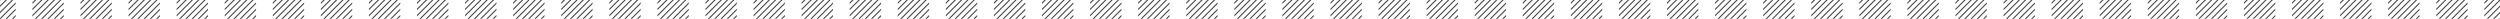 <?xml version="1.0" encoding="utf-8"?>
<svg xmlns="http://www.w3.org/2000/svg" fill="none" height="100%" overflow="visible" preserveAspectRatio="none" style="display: block;" viewBox="0 0 1196 9" width="100%">
<g clip-path="url(#clip0_0_15229)" id="Frame 118">
<path d="M-120.646 9H-121.354L-112.354 0H-111.646L-120.646 9ZM-117.646 9H-118.354L-109.354 0H-108.646L-117.646 9ZM-107.5 1.854L-114.646 9H-115.354L-107.5 1.146V1.854ZM-107.5 4.854L-111.646 9H-112.354L-107.5 4.146V4.854ZM-107.5 7.854L-108.646 9H-109.354L-107.5 7.146V7.854ZM-122.5 7.854V7.146L-115.354 0H-114.646L-122.5 7.854ZM-122.5 4.854V4.146L-118.354 0H-117.646L-122.5 4.854ZM-122.5 1.854V1.146L-121.354 0H-120.646L-122.5 1.854Z" fill="#404040" id="Intersect"/>
<path d="M-97.647 9H-98.353L-89.353 0H-88.647L-97.647 9ZM-94.647 9H-95.353L-86.353 0H-85.647L-94.647 9ZM-84.5 1.854L-91.647 9H-92.353L-84.5 1.146V1.854ZM-84.5 4.854L-88.647 9H-89.353L-84.5 4.146V4.854ZM-84.5 7.854L-85.647 9H-86.353L-84.5 7.146V7.854ZM-99.5 7.854V7.146L-92.353 0H-91.647L-99.5 7.854ZM-99.5 4.854V4.146L-95.353 0H-94.647L-99.5 4.854ZM-99.5 1.854V1.146L-98.353 0H-97.647L-99.5 1.854Z" fill="#404040" id="Intersect_2"/>
<path d="M-74.647 9H-75.353L-66.353 0H-65.647L-74.647 9ZM-71.647 9H-72.353L-63.353 0H-62.647L-71.647 9ZM-61.5 1.854L-68.647 9H-69.353L-61.5 1.146V1.854ZM-61.5 4.854L-65.647 9H-66.353L-61.5 4.146V4.854ZM-61.5 7.854L-62.647 9H-63.353L-61.5 7.146V7.854ZM-76.5 7.854V7.146L-69.353 0H-68.647L-76.5 7.854ZM-76.5 4.854V4.146L-72.353 0H-71.647L-76.5 4.854ZM-76.5 1.854V1.146L-75.353 0H-74.647L-76.5 1.854Z" fill="#404040" id="Intersect_3"/>
<path d="M-51.647 9H-52.353L-43.353 0H-42.647L-51.647 9ZM-48.647 9H-49.353L-40.353 0H-39.647L-48.647 9ZM-38.5 1.854L-45.647 9H-46.353L-38.5 1.146V1.854ZM-38.5 4.854L-42.647 9H-43.353L-38.5 4.146V4.854ZM-38.5 7.854L-39.647 9H-40.353L-38.5 7.146V7.854ZM-53.5 7.854V7.146L-46.353 0H-45.647L-53.5 7.854ZM-53.5 4.854V4.146L-49.353 0H-48.647L-53.5 4.854ZM-53.5 1.854V1.146L-52.353 0H-51.647L-53.5 1.854Z" fill="#404040" id="Intersect_4"/>
<path d="M-28.646 9H-29.354L-20.354 0H-19.646L-28.646 9ZM-25.646 9H-26.354L-17.354 0H-16.646L-25.646 9ZM-15.5 1.854L-22.646 9H-23.354L-15.5 1.146V1.854ZM-15.5 4.854L-19.646 9H-20.354L-15.5 4.146V4.854ZM-15.5 7.854L-16.646 9H-17.354L-15.5 7.146V7.854ZM-30.5 7.854V7.146L-23.354 0H-22.646L-30.5 7.854ZM-30.5 4.854V4.146L-26.354 0H-25.646L-30.5 4.854ZM-30.5 1.854V1.146L-29.354 0H-28.646L-30.5 1.854Z" fill="#404040" id="Intersect_5"/>
<path d="M-5.646 9H-6.354L2.646 0H3.354L-5.646 9ZM-2.646 9H-3.354L5.646 0H6.354L-2.646 9ZM7.5 1.854L0.354 9H-0.354L7.5 1.146V1.854ZM7.5 4.854L3.354 9H2.646L7.5 4.146V4.854ZM7.5 7.854L6.354 9H5.646L7.5 7.146V7.854ZM-7.5 7.854V7.146L-0.354 0H0.354L-7.5 7.854ZM-7.5 4.854V4.146L-3.354 0H-2.646L-7.5 4.854ZM-7.5 1.854V1.146L-6.354 0H-5.646L-7.5 1.854Z" fill="#404040" id="Intersect_6"/>
<path d="M17.354 9H16.646L25.646 0H26.354L17.354 9ZM20.354 9H19.646L28.646 0H29.354L20.354 9ZM30.5 1.854L23.354 9H22.646L30.5 1.146V1.854ZM30.5 4.854L26.354 9H25.646L30.5 4.146V4.854ZM30.5 7.854L29.354 9H28.646L30.5 7.146V7.854ZM15.5 7.854V7.146L22.646 0H23.354L15.5 7.854ZM15.5 4.854V4.146L19.646 0H20.354L15.5 4.854ZM15.5 1.854V1.146L16.646 0H17.354L15.5 1.854Z" fill="#404040" id="Intersect_7"/>
<path d="M40.353 9H39.647L48.647 0H49.353L40.353 9ZM43.353 9H42.647L51.647 0H52.353L43.353 9ZM53.5 1.854L46.353 9H45.647L53.5 1.146V1.854ZM53.5 4.854L49.353 9H48.647L53.5 4.146V4.854ZM53.5 7.854L52.353 9H51.647L53.5 7.146V7.854ZM38.5 7.854V7.146L45.647 0H46.353L38.5 7.854ZM38.5 4.854V4.146L42.647 0H43.353L38.5 4.854ZM38.5 1.854V1.146L39.647 0H40.353L38.5 1.854Z" fill="#404040" id="Intersect_8"/>
<path d="M63.353 9H62.647L71.647 0H72.353L63.353 9ZM66.353 9H65.647L74.647 0H75.353L66.353 9ZM76.5 1.854L69.353 9H68.647L76.5 1.146V1.854ZM76.5 4.854L72.353 9H71.647L76.5 4.146V4.854ZM76.5 7.854L75.353 9H74.647L76.5 7.146V7.854ZM61.5 7.854V7.146L68.647 0H69.353L61.5 7.854ZM61.5 4.854V4.146L65.647 0H66.353L61.5 4.854ZM61.5 1.854V1.146L62.647 0H63.353L61.5 1.854Z" fill="#404040" id="Intersect_9"/>
<path d="M86.353 9H85.647L94.647 0H95.353L86.353 9ZM89.353 9H88.647L97.647 0H98.353L89.353 9ZM99.5 1.854L92.353 9H91.647L99.5 1.146V1.854ZM99.5 4.854L95.353 9H94.647L99.5 4.146V4.854ZM99.5 7.854L98.353 9H97.647L99.5 7.146V7.854ZM84.5 7.854V7.146L91.647 0H92.353L84.5 7.854ZM84.5 4.854V4.146L88.647 0H89.353L84.5 4.854ZM84.5 1.854V1.146L85.647 0H86.353L84.5 1.854Z" fill="#404040" id="Intersect_10"/>
<path d="M109.354 9H108.646L117.646 0H118.354L109.354 9ZM112.354 9H111.646L120.646 0H121.354L112.354 9ZM122.5 1.854L115.354 9H114.646L122.5 1.146V1.854ZM122.5 4.854L118.354 9H117.646L122.5 4.146V4.854ZM122.5 7.854L121.354 9H120.646L122.5 7.146V7.854ZM107.5 7.854V7.146L114.646 0H115.354L107.5 7.854ZM107.5 4.854V4.146L111.646 0H112.354L107.5 4.854ZM107.5 1.854V1.146L108.646 0H109.354L107.5 1.854Z" fill="#404040" id="Intersect_11"/>
<path d="M132.354 9H131.646L140.646 0H141.354L132.354 9ZM135.354 9H134.646L143.646 0H144.354L135.354 9ZM145.5 1.854L138.354 9H137.646L145.5 1.146V1.854ZM145.5 4.854L141.354 9H140.646L145.5 4.146V4.854ZM145.5 7.854L144.354 9H143.646L145.5 7.146V7.854ZM130.5 7.854V7.146L137.646 0H138.354L130.5 7.854ZM130.5 4.854V4.146L134.646 0H135.354L130.5 4.854ZM130.5 1.854V1.146L131.646 0H132.354L130.5 1.854Z" fill="#404040" id="Intersect_12"/>
<path d="M155.354 9H154.646L163.646 0H164.354L155.354 9ZM158.354 9H157.646L166.646 0H167.354L158.354 9ZM168.5 1.854L161.354 9H160.646L168.5 1.146V1.854ZM168.5 4.854L164.354 9H163.646L168.5 4.146V4.854ZM168.5 7.854L167.354 9H166.646L168.5 7.146V7.854ZM153.5 7.854V7.146L160.646 0H161.354L153.5 7.854ZM153.5 4.854V4.146L157.646 0H158.354L153.5 4.854ZM153.5 1.854V1.146L154.646 0H155.354L153.5 1.854Z" fill="#404040" id="Intersect_13"/>
<path d="M178.354 9H177.646L186.646 0H187.354L178.354 9ZM181.354 9H180.646L189.646 0H190.354L181.354 9ZM191.5 1.854L184.354 9H183.646L191.5 1.146V1.854ZM191.5 4.854L187.354 9H186.646L191.5 4.146V4.854ZM191.5 7.854L190.354 9H189.646L191.5 7.146V7.854ZM176.5 7.854V7.146L183.646 0H184.354L176.5 7.854ZM176.5 4.854V4.146L180.646 0H181.354L176.5 4.854ZM176.5 1.854V1.146L177.646 0H178.354L176.5 1.854Z" fill="#404040" id="Intersect_14"/>
<path d="M201.354 9H200.646L209.646 0H210.354L201.354 9ZM204.354 9H203.646L212.646 0H213.354L204.354 9ZM214.5 1.854L207.354 9H206.646L214.5 1.146V1.854ZM214.5 4.854L210.354 9H209.646L214.5 4.146V4.854ZM214.5 7.854L213.354 9H212.646L214.5 7.146V7.854ZM199.5 7.854V7.146L206.646 0H207.354L199.5 7.854ZM199.5 4.854V4.146L203.646 0H204.354L199.5 4.854ZM199.5 1.854V1.146L200.646 0H201.354L199.5 1.854Z" fill="#404040" id="Intersect_15"/>
<path d="M224.354 9H223.646L232.646 0H233.354L224.354 9ZM227.354 9H226.646L235.646 0H236.354L227.354 9ZM237.5 1.854L230.354 9H229.646L237.5 1.146V1.854ZM237.5 4.854L233.354 9H232.646L237.5 4.146V4.854ZM237.5 7.854L236.354 9H235.646L237.5 7.146V7.854ZM222.5 7.854V7.146L229.646 0H230.354L222.5 7.854ZM222.5 4.854V4.146L226.646 0H227.354L222.5 4.854ZM222.5 1.854V1.146L223.646 0H224.354L222.5 1.854Z" fill="#404040" id="Intersect_16"/>
<path d="M247.354 9H246.646L255.646 0H256.354L247.354 9ZM250.354 9H249.646L258.646 0H259.354L250.354 9ZM260.5 1.854L253.354 9H252.646L260.5 1.146V1.854ZM260.5 4.854L256.354 9H255.646L260.5 4.146V4.854ZM260.5 7.854L259.354 9H258.646L260.5 7.146V7.854ZM245.5 7.854V7.146L252.646 0H253.354L245.5 7.854ZM245.5 4.854V4.146L249.646 0H250.354L245.5 4.854ZM245.5 1.854V1.146L246.646 0H247.354L245.5 1.854Z" fill="#404040" id="Intersect_17"/>
<path d="M270.354 9H269.646L278.646 0H279.354L270.354 9ZM273.354 9H272.646L281.646 0H282.354L273.354 9ZM283.5 1.854L276.354 9H275.646L283.5 1.146V1.854ZM283.5 4.854L279.354 9H278.646L283.5 4.146V4.854ZM283.5 7.854L282.354 9H281.646L283.5 7.146V7.854ZM268.5 7.854V7.146L275.646 0H276.354L268.5 7.854ZM268.5 4.854V4.146L272.646 0H273.354L268.5 4.854ZM268.5 1.854V1.146L269.646 0H270.354L268.5 1.854Z" fill="#404040" id="Intersect_18"/>
<path d="M293.354 9H292.646L301.646 0H302.354L293.354 9ZM296.354 9H295.646L304.646 0H305.354L296.354 9ZM306.5 1.854L299.354 9H298.646L306.5 1.146V1.854ZM306.5 4.854L302.354 9H301.646L306.5 4.146V4.854ZM306.5 7.854L305.354 9H304.646L306.5 7.146V7.854ZM291.5 7.854V7.146L298.646 0H299.354L291.5 7.854ZM291.5 4.854V4.146L295.646 0H296.354L291.5 4.854ZM291.5 1.854V1.146L292.646 0H293.354L291.5 1.854Z" fill="#404040" id="Intersect_19"/>
<path d="M316.354 9H315.646L324.646 0H325.354L316.354 9ZM319.354 9H318.646L327.646 0H328.354L319.354 9ZM329.5 1.854L322.354 9H321.646L329.5 1.146V1.854ZM329.5 4.854L325.354 9H324.646L329.5 4.146V4.854ZM329.5 7.854L328.354 9H327.646L329.5 7.146V7.854ZM314.5 7.854V7.146L321.646 0H322.354L314.5 7.854ZM314.5 4.854V4.146L318.646 0H319.354L314.5 4.854ZM314.5 1.854V1.146L315.646 0H316.354L314.5 1.854Z" fill="#404040" id="Intersect_20"/>
<path d="M339.354 9H338.646L347.646 0H348.354L339.354 9ZM342.354 9H341.646L350.646 0H351.354L342.354 9ZM352.5 1.854L345.354 9H344.646L352.5 1.146V1.854ZM352.5 4.854L348.354 9H347.646L352.5 4.146V4.854ZM352.5 7.854L351.354 9H350.646L352.5 7.146V7.854ZM337.5 7.854V7.146L344.646 0H345.354L337.5 7.854ZM337.5 4.854V4.146L341.646 0H342.354L337.5 4.854ZM337.5 1.854V1.146L338.646 0H339.354L337.5 1.854Z" fill="#404040" id="Intersect_21"/>
<path d="M362.354 9H361.646L370.646 0H371.354L362.354 9ZM365.354 9H364.646L373.646 0H374.354L365.354 9ZM375.5 1.854L368.354 9H367.646L375.5 1.146V1.854ZM375.5 4.854L371.354 9H370.646L375.5 4.146V4.854ZM375.5 7.854L374.354 9H373.646L375.5 7.146V7.854ZM360.5 7.854V7.146L367.646 0H368.354L360.5 7.854ZM360.5 4.854V4.146L364.646 0H365.354L360.5 4.854ZM360.5 1.854V1.146L361.646 0H362.354L360.5 1.854Z" fill="#404040" id="Intersect_22"/>
<path d="M385.354 9H384.646L393.646 0H394.354L385.354 9ZM388.354 9H387.646L396.646 0H397.354L388.354 9ZM398.5 1.854L391.354 9H390.646L398.5 1.146V1.854ZM398.5 4.854L394.354 9H393.646L398.5 4.146V4.854ZM398.5 7.854L397.354 9H396.646L398.5 7.146V7.854ZM383.5 7.854V7.146L390.646 0H391.354L383.5 7.854ZM383.5 4.854V4.146L387.646 0H388.354L383.5 4.854ZM383.5 1.854V1.146L384.646 0H385.354L383.5 1.854Z" fill="#404040" id="Intersect_23"/>
<path d="M408.354 9H407.646L416.646 0H417.354L408.354 9ZM411.354 9H410.646L419.646 0H420.354L411.354 9ZM421.5 1.854L414.354 9H413.646L421.5 1.146V1.854ZM421.5 4.854L417.354 9H416.646L421.5 4.146V4.854ZM421.5 7.854L420.354 9H419.646L421.5 7.146V7.854ZM406.5 7.854V7.146L413.646 0H414.354L406.5 7.854ZM406.5 4.854V4.146L410.646 0H411.354L406.5 4.854ZM406.5 1.854V1.146L407.646 0H408.354L406.5 1.854Z" fill="#404040" id="Intersect_24"/>
<path d="M431.354 9H430.646L439.646 0H440.354L431.354 9ZM434.354 9H433.646L442.646 0H443.354L434.354 9ZM444.5 1.854L437.354 9H436.646L444.5 1.146V1.854ZM444.5 4.854L440.354 9H439.646L444.5 4.146V4.854ZM444.5 7.854L443.354 9H442.646L444.5 7.146V7.854ZM429.5 7.854V7.146L436.646 0H437.354L429.5 7.854ZM429.5 4.854V4.146L433.646 0H434.354L429.5 4.854ZM429.5 1.854V1.146L430.646 0H431.354L429.5 1.854Z" fill="#404040" id="Intersect_25"/>
<path d="M454.354 9H453.646L462.646 0H463.354L454.354 9ZM457.354 9H456.646L465.646 0H466.354L457.354 9ZM467.5 1.854L460.354 9H459.646L467.5 1.146V1.854ZM467.5 4.854L463.354 9H462.646L467.5 4.146V4.854ZM467.5 7.854L466.354 9H465.646L467.5 7.146V7.854ZM452.5 7.854V7.146L459.646 0H460.354L452.5 7.854ZM452.5 4.854V4.146L456.646 0H457.354L452.5 4.854ZM452.5 1.854V1.146L453.646 0H454.354L452.5 1.854Z" fill="#404040" id="Intersect_26"/>
<path d="M477.354 9H476.646L485.646 0H486.354L477.354 9ZM480.354 9H479.646L488.646 0H489.354L480.354 9ZM490.5 1.854L483.354 9H482.646L490.5 1.146V1.854ZM490.5 4.854L486.354 9H485.646L490.5 4.146V4.854ZM490.5 7.854L489.354 9H488.646L490.5 7.146V7.854ZM475.5 7.854V7.146L482.646 0H483.354L475.5 7.854ZM475.5 4.854V4.146L479.646 0H480.354L475.5 4.854ZM475.5 1.854V1.146L476.646 0H477.354L475.5 1.854Z" fill="#404040" id="Intersect_27"/>
<path d="M500.354 9H499.646L508.646 0H509.354L500.354 9ZM503.354 9H502.646L511.646 0H512.354L503.354 9ZM513.5 1.854L506.354 9H505.646L513.5 1.146V1.854ZM513.5 4.854L509.354 9H508.646L513.5 4.146V4.854ZM513.5 7.854L512.354 9H511.646L513.5 7.146V7.854ZM498.5 7.854V7.146L505.646 0H506.354L498.5 7.854ZM498.5 4.854V4.146L502.646 0H503.354L498.5 4.854ZM498.5 1.854V1.146L499.646 0H500.354L498.5 1.854Z" fill="#404040" id="Intersect_28"/>
<path d="M523.354 9H522.646L531.646 0H532.354L523.354 9ZM526.354 9H525.646L534.646 0H535.354L526.354 9ZM536.5 1.854L529.354 9H528.646L536.5 1.146V1.854ZM536.5 4.854L532.354 9H531.646L536.5 4.146V4.854ZM536.5 7.854L535.354 9H534.646L536.5 7.146V7.854ZM521.5 7.854V7.146L528.646 0H529.354L521.5 7.854ZM521.5 4.854V4.146L525.646 0H526.354L521.5 4.854ZM521.5 1.854V1.146L522.646 0H523.354L521.5 1.854Z" fill="#404040" id="Intersect_29"/>
<path d="M546.354 9H545.646L554.646 0H555.354L546.354 9ZM549.354 9H548.646L557.646 0H558.354L549.354 9ZM559.5 1.854L552.354 9H551.646L559.5 1.146V1.854ZM559.5 4.854L555.354 9H554.646L559.5 4.146V4.854ZM559.5 7.854L558.354 9H557.646L559.5 7.146V7.854ZM544.5 7.854V7.146L551.646 0H552.354L544.5 7.854ZM544.5 4.854V4.146L548.646 0H549.354L544.5 4.854ZM544.5 1.854V1.146L545.646 0H546.354L544.5 1.854Z" fill="#404040" id="Intersect_30"/>
<path d="M569.354 9H568.646L577.646 0H578.354L569.354 9ZM572.354 9H571.646L580.646 0H581.354L572.354 9ZM582.5 1.854L575.354 9H574.646L582.5 1.146V1.854ZM582.5 4.854L578.354 9H577.646L582.5 4.146V4.854ZM582.5 7.854L581.354 9H580.646L582.5 7.146V7.854ZM567.5 7.854V7.146L574.646 0H575.354L567.5 7.854ZM567.5 4.854V4.146L571.646 0H572.354L567.5 4.854ZM567.5 1.854V1.146L568.646 0H569.354L567.5 1.854Z" fill="#404040" id="Intersect_31"/>
<path d="M592.354 9H591.646L600.646 0H601.354L592.354 9ZM595.354 9H594.646L603.646 0H604.354L595.354 9ZM605.5 1.854L598.354 9H597.646L605.5 1.146V1.854ZM605.5 4.854L601.354 9H600.646L605.5 4.146V4.854ZM605.5 7.854L604.354 9H603.646L605.5 7.146V7.854ZM590.5 7.854V7.146L597.646 0H598.354L590.5 7.854ZM590.5 4.854V4.146L594.646 0H595.354L590.5 4.854ZM590.5 1.854V1.146L591.646 0H592.354L590.5 1.854Z" fill="#404040" id="Intersect_32"/>
<path d="M615.354 9H614.646L623.646 0H624.354L615.354 9ZM618.354 9H617.646L626.646 0H627.354L618.354 9ZM628.5 1.854L621.354 9H620.646L628.5 1.146V1.854ZM628.5 4.854L624.354 9H623.646L628.5 4.146V4.854ZM628.5 7.854L627.354 9H626.646L628.5 7.146V7.854ZM613.5 7.854V7.146L620.646 0H621.354L613.5 7.854ZM613.5 4.854V4.146L617.646 0H618.354L613.5 4.854ZM613.5 1.854V1.146L614.646 0H615.354L613.5 1.854Z" fill="#404040" id="Intersect_33"/>
<path d="M638.354 9H637.646L646.646 0H647.354L638.354 9ZM641.354 9H640.646L649.646 0H650.354L641.354 9ZM651.5 1.854L644.354 9H643.646L651.5 1.146V1.854ZM651.5 4.854L647.354 9H646.646L651.5 4.146V4.854ZM651.5 7.854L650.354 9H649.646L651.5 7.146V7.854ZM636.5 7.854V7.146L643.646 0H644.354L636.5 7.854ZM636.5 4.854V4.146L640.646 0H641.354L636.5 4.854ZM636.5 1.854V1.146L637.646 0H638.354L636.5 1.854Z" fill="#404040" id="Intersect_34"/>
<path d="M661.354 9H660.646L669.646 0H670.354L661.354 9ZM664.354 9H663.646L672.646 0H673.354L664.354 9ZM674.5 1.854L667.354 9H666.646L674.5 1.146V1.854ZM674.5 4.854L670.354 9H669.646L674.5 4.146V4.854ZM674.5 7.854L673.354 9H672.646L674.5 7.146V7.854ZM659.5 7.854V7.146L666.646 0H667.354L659.5 7.854ZM659.5 4.854V4.146L663.646 0H664.354L659.5 4.854ZM659.5 1.854V1.146L660.646 0H661.354L659.5 1.854Z" fill="#404040" id="Intersect_35"/>
<path d="M684.354 9H683.646L692.646 0H693.354L684.354 9ZM687.354 9H686.646L695.646 0H696.354L687.354 9ZM697.5 1.854L690.354 9H689.646L697.5 1.146V1.854ZM697.5 4.854L693.354 9H692.646L697.5 4.146V4.854ZM697.5 7.854L696.354 9H695.646L697.5 7.146V7.854ZM682.5 7.854V7.146L689.646 0H690.354L682.5 7.854ZM682.5 4.854V4.146L686.646 0H687.354L682.5 4.854ZM682.5 1.854V1.146L683.646 0H684.354L682.5 1.854Z" fill="#404040" id="Intersect_36"/>
<path d="M707.354 9H706.646L715.646 0H716.354L707.354 9ZM710.354 9H709.646L718.646 0H719.354L710.354 9ZM720.5 1.854L713.354 9H712.646L720.5 1.146V1.854ZM720.5 4.854L716.354 9H715.646L720.5 4.146V4.854ZM720.5 7.854L719.354 9H718.646L720.5 7.146V7.854ZM705.5 7.854V7.146L712.646 0H713.354L705.5 7.854ZM705.5 4.854V4.146L709.646 0H710.354L705.5 4.854ZM705.5 1.854V1.146L706.646 0H707.354L705.5 1.854Z" fill="#404040" id="Intersect_37"/>
<path d="M730.354 9H729.646L738.646 0H739.354L730.354 9ZM733.354 9H732.646L741.646 0H742.354L733.354 9ZM743.5 1.854L736.354 9H735.646L743.5 1.146V1.854ZM743.5 4.854L739.354 9H738.646L743.5 4.146V4.854ZM743.5 7.854L742.354 9H741.646L743.5 7.146V7.854ZM728.5 7.854V7.146L735.646 0H736.354L728.5 7.854ZM728.5 4.854V4.146L732.646 0H733.354L728.5 4.854ZM728.5 1.854V1.146L729.646 0H730.354L728.5 1.854Z" fill="#404040" id="Intersect_38"/>
<path d="M753.354 9H752.646L761.646 0H762.354L753.354 9ZM756.354 9H755.646L764.646 0H765.354L756.354 9ZM766.5 1.854L759.354 9H758.646L766.5 1.146V1.854ZM766.5 4.854L762.354 9H761.646L766.5 4.146V4.854ZM766.5 7.854L765.354 9H764.646L766.5 7.146V7.854ZM751.5 7.854V7.146L758.646 0H759.354L751.5 7.854ZM751.5 4.854V4.146L755.646 0H756.354L751.5 4.854ZM751.5 1.854V1.146L752.646 0H753.354L751.5 1.854Z" fill="#404040" id="Intersect_39"/>
<path d="M776.354 9H775.646L784.646 0H785.354L776.354 9ZM779.354 9H778.646L787.646 0H788.354L779.354 9ZM789.5 1.854L782.354 9H781.646L789.5 1.146V1.854ZM789.5 4.854L785.354 9H784.646L789.5 4.146V4.854ZM789.5 7.854L788.354 9H787.646L789.5 7.146V7.854ZM774.5 7.854V7.146L781.646 0H782.354L774.5 7.854ZM774.5 4.854V4.146L778.646 0H779.354L774.5 4.854ZM774.5 1.854V1.146L775.646 0H776.354L774.5 1.854Z" fill="#404040" id="Intersect_40"/>
<path d="M799.354 9H798.646L807.646 0H808.354L799.354 9ZM802.354 9H801.646L810.646 0H811.354L802.354 9ZM812.5 1.854L805.354 9H804.646L812.5 1.146V1.854ZM812.5 4.854L808.354 9H807.646L812.5 4.146V4.854ZM812.5 7.854L811.354 9H810.646L812.5 7.146V7.854ZM797.5 7.854V7.146L804.646 0H805.354L797.5 7.854ZM797.5 4.854V4.146L801.646 0H802.354L797.5 4.854ZM797.5 1.854V1.146L798.646 0H799.354L797.5 1.854Z" fill="#404040" id="Intersect_41"/>
<path d="M822.354 9H821.646L830.646 0H831.354L822.354 9ZM825.354 9H824.646L833.646 0H834.354L825.354 9ZM835.5 1.854L828.354 9H827.646L835.5 1.146V1.854ZM835.5 4.854L831.354 9H830.646L835.5 4.146V4.854ZM835.5 7.854L834.354 9H833.646L835.5 7.146V7.854ZM820.5 7.854V7.146L827.646 0H828.354L820.5 7.854ZM820.5 4.854V4.146L824.646 0H825.354L820.5 4.854ZM820.5 1.854V1.146L821.646 0H822.354L820.5 1.854Z" fill="#404040" id="Intersect_42"/>
<path d="M845.354 9H844.646L853.646 0H854.354L845.354 9ZM848.354 9H847.646L856.646 0H857.354L848.354 9ZM858.5 1.854L851.354 9H850.646L858.5 1.146V1.854ZM858.5 4.854L854.354 9H853.646L858.5 4.146V4.854ZM858.5 7.854L857.354 9H856.646L858.5 7.146V7.854ZM843.5 7.854V7.146L850.646 0H851.354L843.5 7.854ZM843.5 4.854V4.146L847.646 0H848.354L843.5 4.854ZM843.5 1.854V1.146L844.646 0H845.354L843.5 1.854Z" fill="#404040" id="Intersect_43"/>
<path d="M868.354 9H867.646L876.646 0H877.354L868.354 9ZM871.354 9H870.646L879.646 0H880.354L871.354 9ZM881.5 1.854L874.354 9H873.646L881.5 1.146V1.854ZM881.5 4.854L877.354 9H876.646L881.5 4.146V4.854ZM881.5 7.854L880.354 9H879.646L881.5 7.146V7.854ZM866.5 7.854V7.146L873.646 0H874.354L866.5 7.854ZM866.5 4.854V4.146L870.646 0H871.354L866.5 4.854ZM866.5 1.854V1.146L867.646 0H868.354L866.5 1.854Z" fill="#404040" id="Intersect_44"/>
<path d="M891.354 9H890.646L899.646 0H900.354L891.354 9ZM894.354 9H893.646L902.646 0H903.354L894.354 9ZM904.5 1.854L897.354 9H896.646L904.5 1.146V1.854ZM904.5 4.854L900.354 9H899.646L904.5 4.146V4.854ZM904.5 7.854L903.354 9H902.646L904.5 7.146V7.854ZM889.5 7.854V7.146L896.646 0H897.354L889.5 7.854ZM889.5 4.854V4.146L893.646 0H894.354L889.5 4.854ZM889.5 1.854V1.146L890.646 0H891.354L889.5 1.854Z" fill="#404040" id="Intersect_45"/>
<path d="M914.354 9H913.646L922.646 0H923.354L914.354 9ZM917.354 9H916.646L925.646 0H926.354L917.354 9ZM927.5 1.854L920.354 9H919.646L927.5 1.146V1.854ZM927.5 4.854L923.354 9H922.646L927.5 4.146V4.854ZM927.5 7.854L926.354 9H925.646L927.5 7.146V7.854ZM912.5 7.854V7.146L919.646 0H920.354L912.5 7.854ZM912.5 4.854V4.146L916.646 0H917.354L912.5 4.854ZM912.5 1.854V1.146L913.646 0H914.354L912.5 1.854Z" fill="#404040" id="Intersect_46"/>
<path d="M937.354 9H936.646L945.646 0H946.354L937.354 9ZM940.354 9H939.646L948.646 0H949.354L940.354 9ZM950.5 1.854L943.354 9H942.646L950.5 1.146V1.854ZM950.5 4.854L946.354 9H945.646L950.5 4.146V4.854ZM950.5 7.854L949.354 9H948.646L950.5 7.146V7.854ZM935.5 7.854V7.146L942.646 0H943.354L935.5 7.854ZM935.5 4.854V4.146L939.646 0H940.354L935.5 4.854ZM935.5 1.854V1.146L936.646 0H937.354L935.5 1.854Z" fill="#404040" id="Intersect_47"/>
<path d="M960.354 9H959.646L968.646 0H969.354L960.354 9ZM963.354 9H962.646L971.646 0H972.354L963.354 9ZM973.5 1.854L966.354 9H965.646L973.5 1.146V1.854ZM973.5 4.854L969.354 9H968.646L973.5 4.146V4.854ZM973.5 7.854L972.354 9H971.646L973.5 7.146V7.854ZM958.5 7.854V7.146L965.646 0H966.354L958.5 7.854ZM958.5 4.854V4.146L962.646 0H963.354L958.5 4.854ZM958.5 1.854V1.146L959.646 0H960.354L958.5 1.854Z" fill="#404040" id="Intersect_48"/>
<path d="M983.354 9H982.646L991.646 0H992.354L983.354 9ZM986.354 9H985.646L994.646 0H995.354L986.354 9ZM996.5 1.854L989.354 9H988.646L996.5 1.146V1.854ZM996.5 4.854L992.354 9H991.646L996.5 4.146V4.854ZM996.5 7.854L995.354 9H994.646L996.5 7.146V7.854ZM981.5 7.854V7.146L988.646 0H989.354L981.5 7.854ZM981.5 4.854V4.146L985.646 0H986.354L981.5 4.854ZM981.5 1.854V1.146L982.646 0H983.354L981.5 1.854Z" fill="#404040" id="Intersect_49"/>
<path d="M1006.35 9H1005.65L1014.65 0H1015.35L1006.35 9ZM1009.35 9H1008.65L1017.65 0H1018.35L1009.35 9ZM1019.5 1.854L1012.35 9H1011.65L1019.5 1.146V1.854ZM1019.5 4.854L1015.35 9H1014.65L1019.5 4.146V4.854ZM1019.5 7.854L1018.35 9H1017.65L1019.5 7.146V7.854ZM1004.5 7.854V7.146L1011.65 0H1012.35L1004.5 7.854ZM1004.5 4.854V4.146L1008.65 0H1009.35L1004.5 4.854ZM1004.5 1.854V1.146L1005.65 0H1006.35L1004.5 1.854Z" fill="#404040" id="Intersect_50"/>
<path d="M1029.35 9H1028.65L1037.65 0H1038.35L1029.35 9ZM1032.35 9H1031.65L1040.65 0H1041.35L1032.35 9ZM1042.5 1.854L1035.35 9H1034.65L1042.5 1.146V1.854ZM1042.5 4.854L1038.35 9H1037.65L1042.5 4.146V4.854ZM1042.5 7.854L1041.35 9H1040.65L1042.5 7.146V7.854ZM1027.5 7.854V7.146L1034.65 0H1035.35L1027.5 7.854ZM1027.5 4.854V4.146L1031.65 0H1032.35L1027.5 4.854ZM1027.5 1.854V1.146L1028.65 0H1029.35L1027.5 1.854Z" fill="#404040" id="Intersect_51"/>
<path d="M1052.35 9H1051.65L1060.65 0H1061.35L1052.35 9ZM1055.35 9H1054.65L1063.65 0H1064.35L1055.35 9ZM1065.5 1.854L1058.35 9H1057.65L1065.5 1.146V1.854ZM1065.5 4.854L1061.35 9H1060.65L1065.5 4.146V4.854ZM1065.5 7.854L1064.35 9H1063.65L1065.5 7.146V7.854ZM1050.5 7.854V7.146L1057.65 0H1058.35L1050.5 7.854ZM1050.5 4.854V4.146L1054.65 0H1055.35L1050.5 4.854ZM1050.5 1.854V1.146L1051.65 0H1052.35L1050.5 1.854Z" fill="#404040" id="Intersect_52"/>
<path d="M1075.35 9H1074.65L1083.65 0H1084.35L1075.35 9ZM1078.35 9H1077.65L1086.65 0H1087.35L1078.35 9ZM1088.5 1.854L1081.35 9H1080.65L1088.5 1.146V1.854ZM1088.5 4.854L1084.35 9H1083.65L1088.5 4.146V4.854ZM1088.5 7.854L1087.35 9H1086.65L1088.5 7.146V7.854ZM1073.5 7.854V7.146L1080.65 0H1081.35L1073.5 7.854ZM1073.5 4.854V4.146L1077.65 0H1078.35L1073.5 4.854ZM1073.5 1.854V1.146L1074.65 0H1075.35L1073.5 1.854Z" fill="#404040" id="Intersect_53"/>
<path d="M1098.35 9H1097.65L1106.65 0H1107.35L1098.35 9ZM1101.35 9H1100.65L1109.65 0H1110.35L1101.35 9ZM1111.5 1.854L1104.35 9H1103.65L1111.5 1.146V1.854ZM1111.5 4.854L1107.35 9H1106.65L1111.5 4.146V4.854ZM1111.5 7.854L1110.35 9H1109.65L1111.5 7.146V7.854ZM1096.5 7.854V7.146L1103.65 0H1104.35L1096.5 7.854ZM1096.5 4.854V4.146L1100.65 0H1101.35L1096.5 4.854ZM1096.5 1.854V1.146L1097.65 0H1098.35L1096.5 1.854Z" fill="#404040" id="Intersect_54"/>
<path d="M1121.35 9H1120.65L1129.65 0H1130.35L1121.35 9ZM1124.35 9H1123.65L1132.65 0H1133.35L1124.35 9ZM1134.5 1.854L1127.35 9H1126.65L1134.5 1.146V1.854ZM1134.5 4.854L1130.35 9H1129.65L1134.5 4.146V4.854ZM1134.5 7.854L1133.35 9H1132.65L1134.5 7.146V7.854ZM1119.5 7.854V7.146L1126.65 0H1127.35L1119.5 7.854ZM1119.5 4.854V4.146L1123.65 0H1124.35L1119.5 4.854ZM1119.5 1.854V1.146L1120.65 0H1121.35L1119.5 1.854Z" fill="#404040" id="Intersect_55"/>
<path d="M1144.35 9H1143.65L1152.65 0H1153.35L1144.35 9ZM1147.35 9H1146.65L1155.65 0H1156.35L1147.35 9ZM1157.5 1.854L1150.35 9H1149.65L1157.5 1.146V1.854ZM1157.5 4.854L1153.35 9H1152.65L1157.5 4.146V4.854ZM1157.5 7.854L1156.35 9H1155.65L1157.5 7.146V7.854ZM1142.5 7.854V7.146L1149.65 0H1150.35L1142.5 7.854ZM1142.5 4.854V4.146L1146.65 0H1147.35L1142.5 4.854ZM1142.5 1.854V1.146L1143.65 0H1144.35L1142.5 1.854Z" fill="#404040" id="Intersect_56"/>
<path d="M1167.35 9H1166.65L1175.65 0H1176.35L1167.35 9ZM1170.35 9H1169.65L1178.65 0H1179.35L1170.35 9ZM1180.5 1.854L1173.35 9H1172.65L1180.5 1.146V1.854ZM1180.5 4.854L1176.35 9H1175.65L1180.5 4.146V4.854ZM1180.5 7.854L1179.35 9H1178.65L1180.5 7.146V7.854ZM1165.5 7.854V7.146L1172.65 0H1173.35L1165.5 7.854ZM1165.5 4.854V4.146L1169.65 0H1170.35L1165.5 4.854ZM1165.5 1.854V1.146L1166.65 0H1167.35L1165.5 1.854Z" fill="#404040" id="Intersect_57"/>
<path d="M1190.35 9H1189.65L1198.65 0H1199.35L1190.35 9ZM1193.35 9H1192.65L1201.65 0H1202.35L1193.35 9ZM1203.5 1.854L1196.35 9H1195.65L1203.5 1.146V1.854ZM1203.5 4.854L1199.35 9H1198.65L1203.5 4.146V4.854ZM1203.5 7.854L1202.35 9H1201.65L1203.5 7.146V7.854ZM1188.5 7.854V7.146L1195.65 0H1196.35L1188.5 7.854ZM1188.5 4.854V4.146L1192.65 0H1193.35L1188.5 4.854ZM1188.5 1.854V1.146L1189.65 0H1190.35L1188.5 1.854Z" fill="#404040" id="Intersect_58"/>
<path d="M1213.35 9H1212.65L1221.65 0H1222.35L1213.35 9ZM1216.35 9H1215.65L1224.65 0H1225.35L1216.35 9ZM1226.5 1.854L1219.35 9H1218.65L1226.5 1.146V1.854ZM1226.5 4.854L1222.35 9H1221.65L1226.5 4.146V4.854ZM1226.5 7.854L1225.35 9H1224.65L1226.5 7.146V7.854ZM1211.5 7.854V7.146L1218.65 0H1219.35L1211.5 7.854ZM1211.5 4.854V4.146L1215.65 0H1216.35L1211.5 4.854ZM1211.5 1.854V1.146L1212.65 0H1213.35L1211.5 1.854Z" fill="#404040" id="Intersect_59"/>
<path d="M1236.35 9H1235.65L1244.65 0H1245.35L1236.35 9ZM1239.35 9H1238.65L1247.65 0H1248.35L1239.35 9ZM1249.5 1.854L1242.35 9H1241.65L1249.5 1.146V1.854ZM1249.5 4.854L1245.35 9H1244.65L1249.5 4.146V4.854ZM1249.5 7.854L1248.35 9H1247.65L1249.5 7.146V7.854ZM1234.5 7.854V7.146L1241.65 0H1242.35L1234.5 7.854ZM1234.5 4.854V4.146L1238.65 0H1239.35L1234.5 4.854ZM1234.5 1.854V1.146L1235.65 0H1236.35L1234.5 1.854Z" fill="#404040" id="Intersect_60"/>
<path d="M1259.35 9H1258.65L1267.65 0H1268.35L1259.35 9ZM1262.35 9H1261.65L1270.65 0H1271.35L1262.35 9ZM1272.5 1.854L1265.35 9H1264.65L1272.5 1.146V1.854ZM1272.5 4.854L1268.35 9H1267.65L1272.5 4.146V4.854ZM1272.5 7.854L1271.35 9H1270.65L1272.5 7.146V7.854ZM1257.5 7.854V7.146L1264.65 0H1265.35L1257.5 7.854ZM1257.5 4.854V4.146L1261.65 0H1262.35L1257.5 4.854ZM1257.5 1.854V1.146L1258.65 0H1259.35L1257.5 1.854Z" fill="#404040" id="Intersect_61"/>
<path d="M1282.35 9H1281.65L1290.65 0H1291.35L1282.35 9ZM1285.35 9H1284.65L1293.65 0H1294.35L1285.35 9ZM1295.5 1.854L1288.35 9H1287.65L1295.5 1.146V1.854ZM1295.5 4.854L1291.35 9H1290.65L1295.5 4.146V4.854ZM1295.5 7.854L1294.35 9H1293.65L1295.5 7.146V7.854ZM1280.5 7.854V7.146L1287.65 0H1288.35L1280.5 7.854ZM1280.5 4.854V4.146L1284.65 0H1285.35L1280.5 4.854ZM1280.5 1.854V1.146L1281.65 0H1282.35L1280.5 1.854Z" fill="#404040" id="Intersect_62"/>
<path d="M1305.35 9H1304.65L1313.65 0H1314.35L1305.35 9ZM1308.35 9H1307.65L1316.65 0H1317.35L1308.35 9ZM1318.5 1.854L1311.35 9H1310.65L1318.5 1.146V1.854ZM1318.5 4.854L1314.35 9H1313.65L1318.5 4.146V4.854ZM1318.5 7.854L1317.35 9H1316.65L1318.5 7.146V7.854ZM1303.5 7.854V7.146L1310.65 0H1311.35L1303.5 7.854ZM1303.5 4.854V4.146L1307.65 0H1308.35L1303.5 4.854ZM1303.5 1.854V1.146L1304.65 0H1305.35L1303.5 1.854Z" fill="#404040" id="Intersect_63"/>
</g>
<defs>
<clipPath id="clip0_0_15229">
<rect fill="white" height="9" width="1196"/>
</clipPath>
</defs>
</svg>